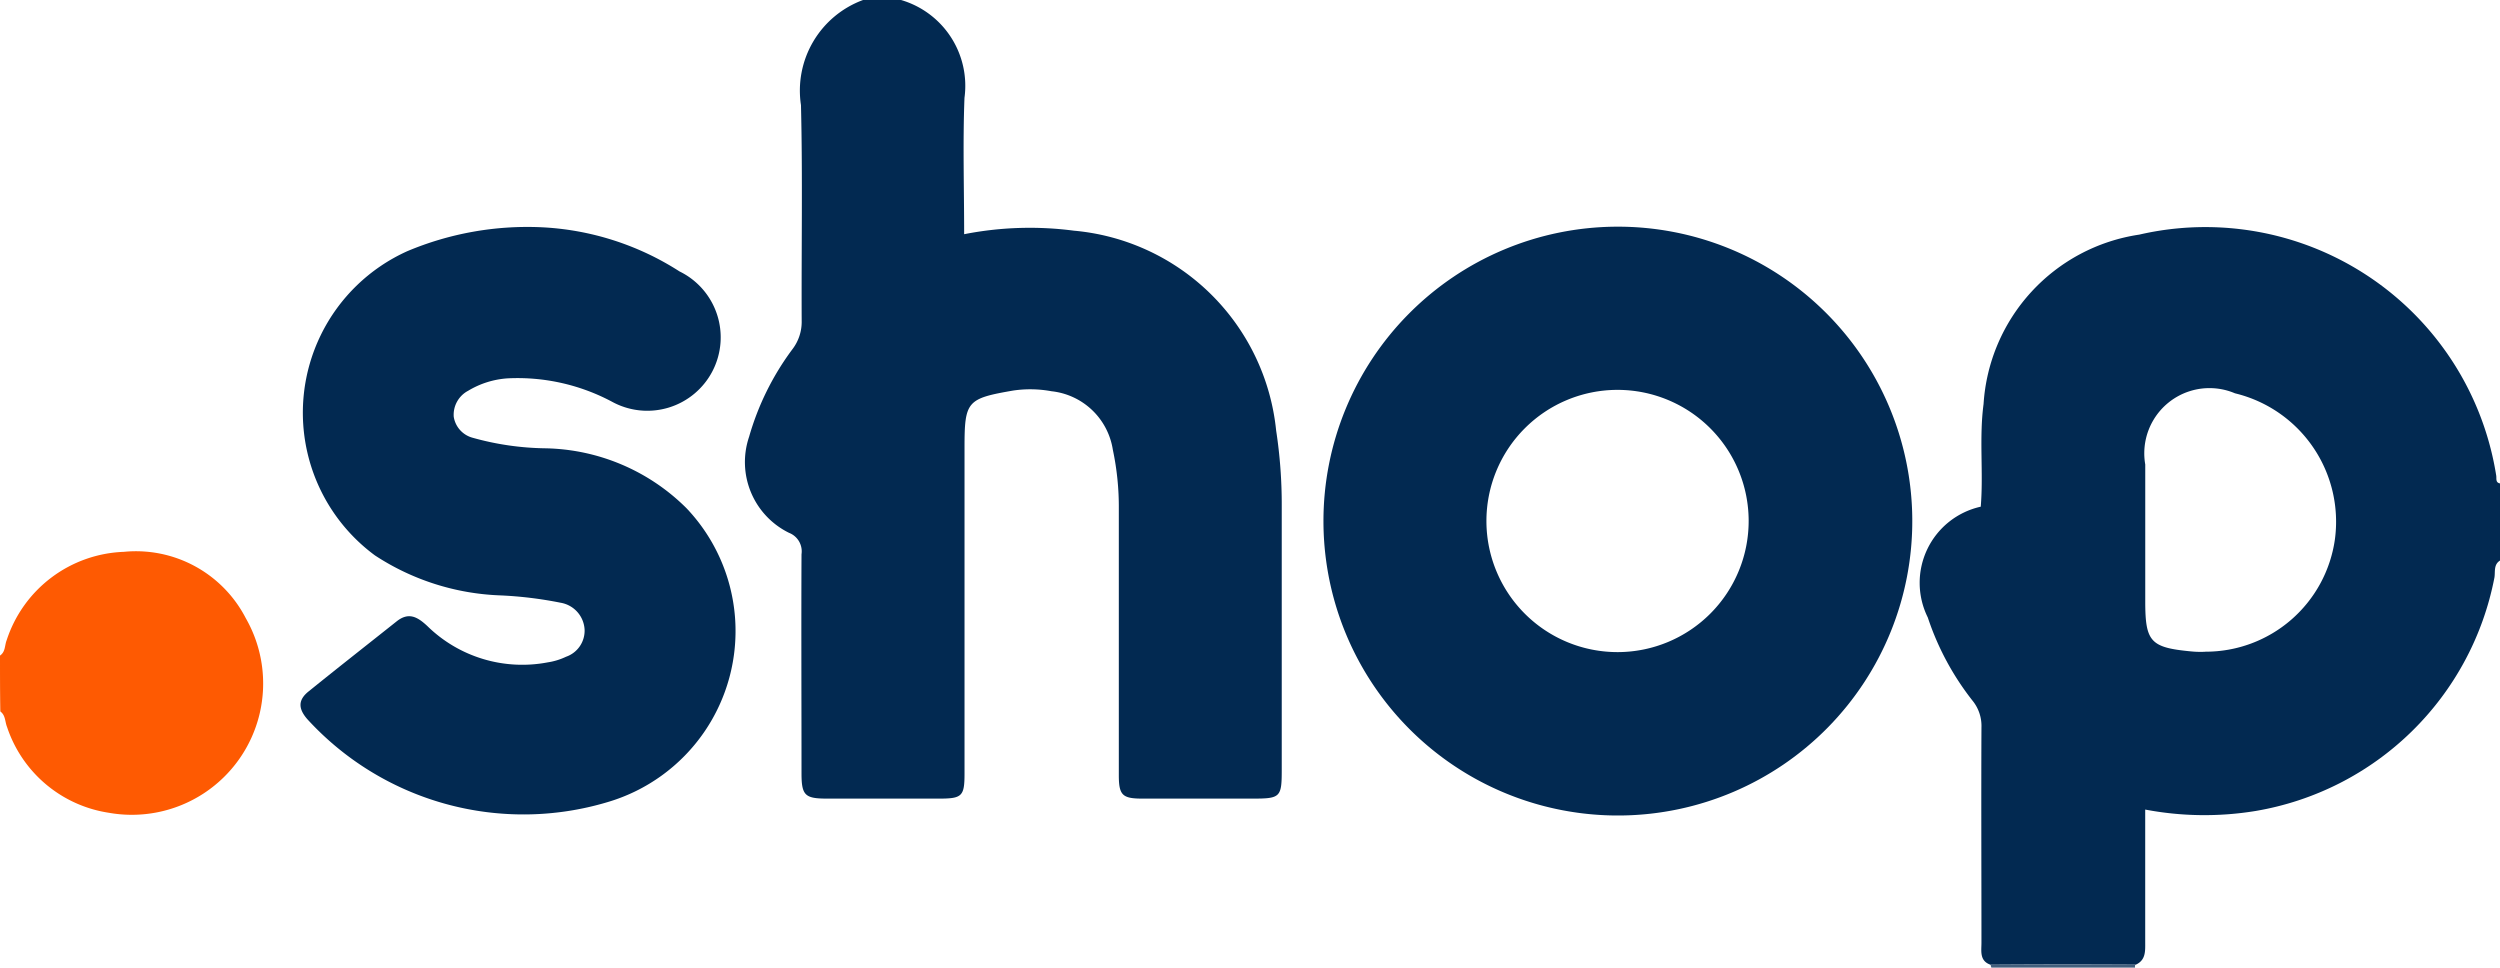 <svg xmlns="http://www.w3.org/2000/svg" width="60.289" height="23.334" viewBox="0 0 60.289 23.334"><g transform="translate(-18 -34)"><path d="M567.569,116.709c-.271-.093-.22-.33-.22-.533,0-1.733-.008-3.466,0-5.191a.966.966,0,0,0-.22-.651,6.6,6.6,0,0,1-1.074-2,1.881,1.881,0,0,1,1.277-2.672c.068-.82-.042-1.649.068-2.477a4.412,4.412,0,0,1,3.754-4.084,7.1,7.1,0,0,1,8.607,5.8c.017.076-.025.178.093.2v1.86c-.161.1-.11.279-.135.414A7.065,7.065,0,0,1,573.961,113a7.628,7.628,0,0,1-2.663-.034v3.2c0,.211.017.431-.228.541C569.894,116.7,568.736,116.7,567.569,116.709Zm5.183-7.55a3.148,3.148,0,0,0,3.12-2.705,3.185,3.185,0,0,0-2.409-3.526,1.572,1.572,0,0,0-2.164,1.716v3.3c0,.981.127,1.116,1.116,1.209A2.235,2.235,0,0,0,572.752,109.16Z" transform="translate(-501.565 -59.443)" fill="#022951"/><path d="M234.363,34a2.156,2.156,0,0,1,1.53,2.359c-.042,1.082-.008,2.164-.008,3.289a8.186,8.186,0,0,1,2.646-.085,5.383,5.383,0,0,1,4.878,4.819,11.767,11.767,0,0,1,.135,1.809v6.383c0,.651-.034.685-.7.685h-2.663c-.482,0-.566-.085-.566-.566V46.267a6.635,6.635,0,0,0-.144-1.42,1.678,1.678,0,0,0-1.48-1.412,2.815,2.815,0,0,0-.922-.017c-1.116.194-1.175.254-1.175,1.378v7.863c0,.541-.059.6-.609.6h-2.705c-.533,0-.617-.076-.617-.609,0-1.759-.008-3.526,0-5.284a.479.479,0,0,0-.3-.516,1.9,1.9,0,0,1-.964-2.317,6.534,6.534,0,0,1,1.04-2.105,1.086,1.086,0,0,0,.228-.693c-.008-1.733.025-3.466-.017-5.2a2.327,2.327,0,0,1,1.5-2.536Z" transform="translate(-194.634)" fill="#022951"/><path d="M18,193.812c.135-.093.11-.245.161-.372a3.091,3.091,0,0,1,2.824-2.13,2.979,2.979,0,0,1,2.942,1.6,3.167,3.167,0,0,1-3.306,4.692,3.072,3.072,0,0,1-2.452-2.071c-.051-.127-.034-.279-.161-.372C18,194.717,18,194.26,18,193.812Z" transform="translate(0 -144.002)" fill="#fe5a02"/><path d="M589.292,309.1a.119.119,0,0,0-.008.076h-3.466a.263.263,0,0,1-.017-.068C586.967,309.1,588.125,309.1,589.292,309.1Z" transform="translate(-519.795 -251.842)" fill="#425f7d"/><path d="M395.5,105.992a7.1,7.1,0,1,1,7.178,7.085A7.1,7.1,0,0,1,395.5,105.992Zm7.1,3.145a3.163,3.163,0,0,0,3.154-3.17,3.162,3.162,0,1,0-3.154,3.17Z" transform="translate(-345.584 -59.411)" fill="#022951"/><path d="M109.475,98.8a6.752,6.752,0,0,1,3.34,1.065,1.77,1.77,0,1,1-1.623,3.145,4.841,4.841,0,0,0-2.519-.566,2.109,2.109,0,0,0-.955.3.655.655,0,0,0-.347.626.625.625,0,0,0,.457.507,6.786,6.786,0,0,0,1.75.254,4.946,4.946,0,0,1,3.407,1.446,4.3,4.3,0,0,1-1.9,7.085,7.062,7.062,0,0,1-7.246-2c-.22-.254-.228-.465.042-.676.7-.566,1.412-1.124,2.114-1.682.287-.228.5-.11.736.11a3.271,3.271,0,0,0,2.908.879,1.563,1.563,0,0,0,.44-.135.665.665,0,0,0,.448-.651.694.694,0,0,0-.575-.651,9.466,9.466,0,0,0-1.463-.178,5.9,5.9,0,0,1-3.018-.964,4.273,4.273,0,0,1,.786-7.339A7.468,7.468,0,0,1,109.475,98.8Z" transform="translate(-78.429 -59.32)" fill="#022951"/></g></svg>